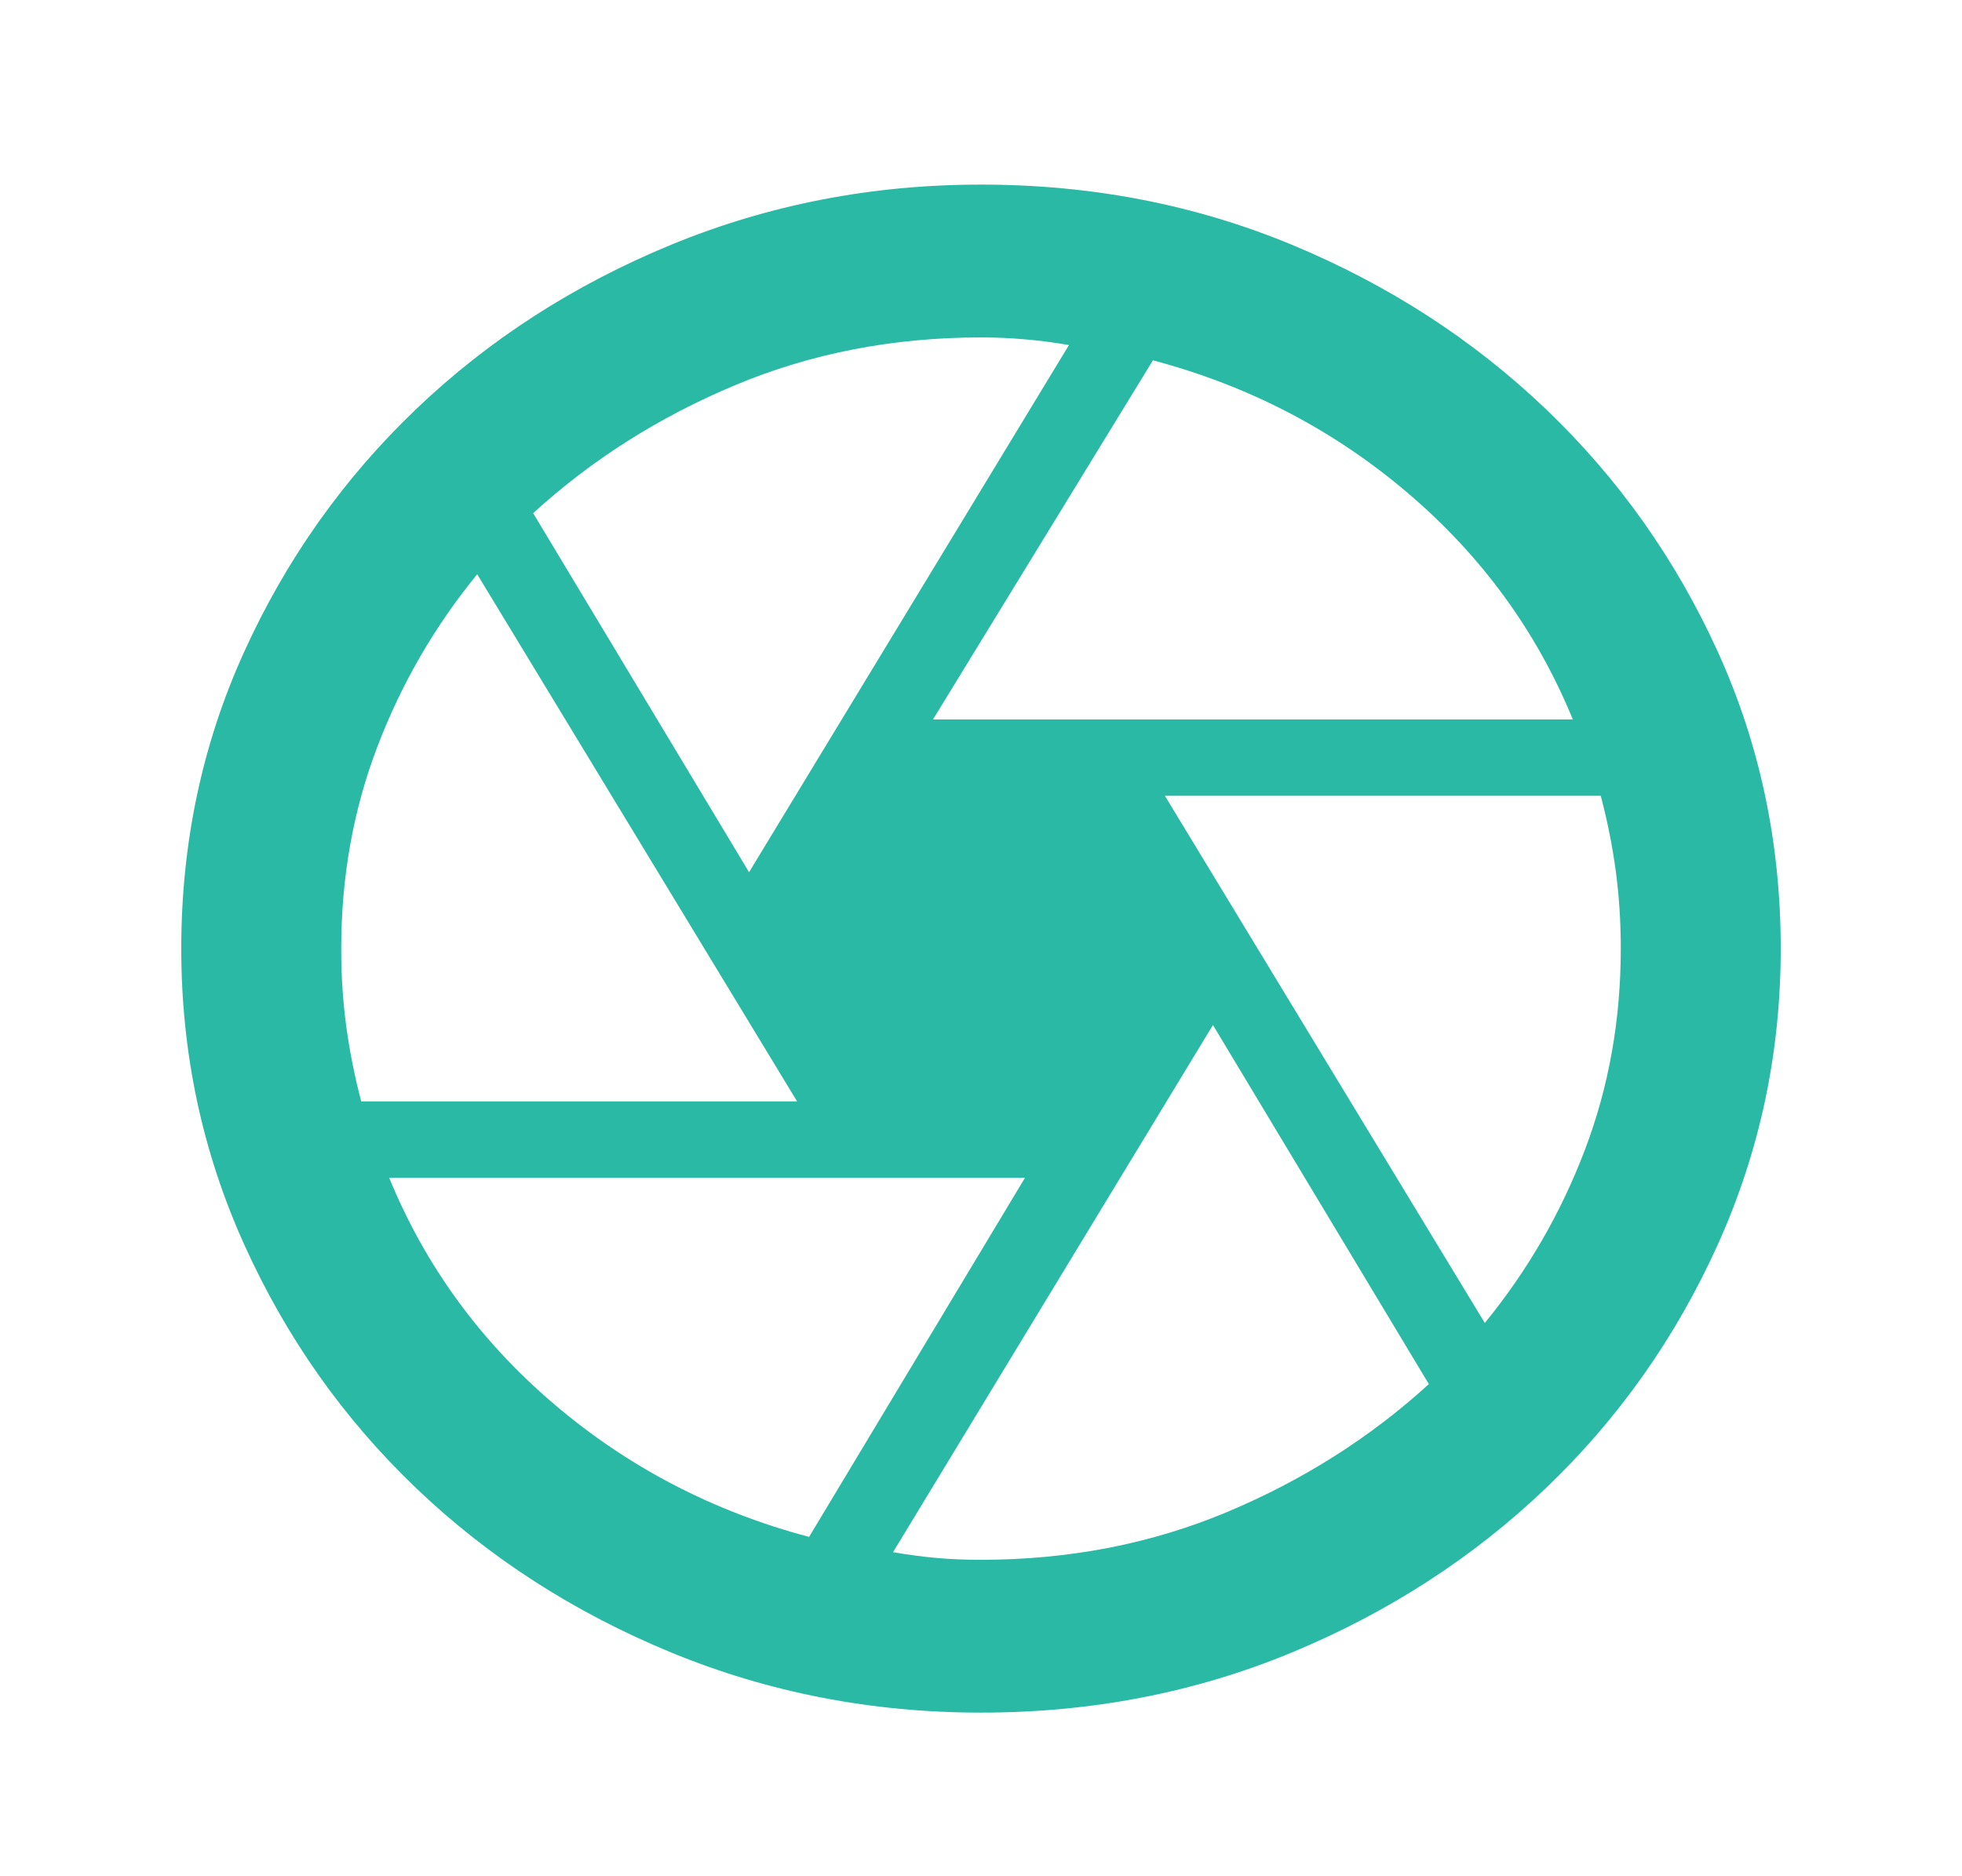 <svg width="46" height="44" viewBox="0 0 46 44" fill="none" xmlns="http://www.w3.org/2000/svg">
<mask id="mask0_141_13" style="mask-type:alpha" maskUnits="userSpaceOnUse" x="0" y="0" width="46" height="44">
<rect x="0.5" y="0.746" width="45" height="43" fill="#D9D9D9"/>
</mask>
<g mask="url(#mask0_141_13)">
<path d="M21.875 16.871H36.875C36.031 14.811 34.742 13.041 33.008 11.563C31.273 10.085 29.281 9.047 27.031 8.45L21.875 16.871ZM17.562 20.454L25.062 8.092C24.719 8.032 24.375 7.987 24.031 7.958C23.688 7.928 23.344 7.913 23 7.913C20.938 7.913 19.016 8.286 17.234 9.033C15.453 9.779 13.875 10.779 12.5 12.034L17.562 20.454ZM8.469 25.829H18.688L11.188 13.467C10.188 14.691 9.406 16.042 8.844 17.521C8.281 18.999 8 20.574 8 22.246C8 22.873 8.039 23.478 8.117 24.06C8.195 24.642 8.312 25.232 8.469 25.829ZM18.969 36.042L24.031 27.621H9.125C9.969 29.681 11.258 31.451 12.992 32.929C14.727 34.407 16.719 35.445 18.969 36.042ZM23 36.579C25.062 36.579 26.984 36.206 28.766 35.46C30.547 34.713 32.125 33.713 33.5 32.459L28.438 24.038L20.938 36.4C21.281 36.46 21.617 36.505 21.945 36.535C22.273 36.565 22.625 36.579 23 36.579ZM34.812 31.025C35.812 29.801 36.594 28.45 37.156 26.972C37.719 25.494 38 23.918 38 22.246C38 21.619 37.961 21.014 37.883 20.432C37.805 19.85 37.688 19.26 37.531 18.663H27.312L34.812 31.025ZM23 40.163C20.438 40.163 18.016 39.692 15.734 38.752C13.453 37.811 11.461 36.527 9.758 34.9C8.055 33.272 6.711 31.369 5.727 29.189C4.742 27.009 4.25 24.695 4.25 22.246C4.25 19.768 4.742 17.446 5.727 15.281C6.711 13.116 8.055 11.22 9.758 9.592C11.461 7.965 13.453 6.681 15.734 5.74C18.016 4.8 20.438 4.329 23 4.329C25.594 4.329 28.023 4.8 30.289 5.74C32.555 6.681 34.539 7.965 36.242 9.592C37.945 11.22 39.289 13.116 40.273 15.281C41.258 17.446 41.75 19.768 41.75 22.246C41.75 24.695 41.258 27.009 40.273 29.189C39.289 31.369 37.945 33.272 36.242 34.9C34.539 36.527 32.555 37.811 30.289 38.752C28.023 39.692 25.594 40.163 23 40.163Z" fill="#2AB9A5"/>
</g>
</svg>
